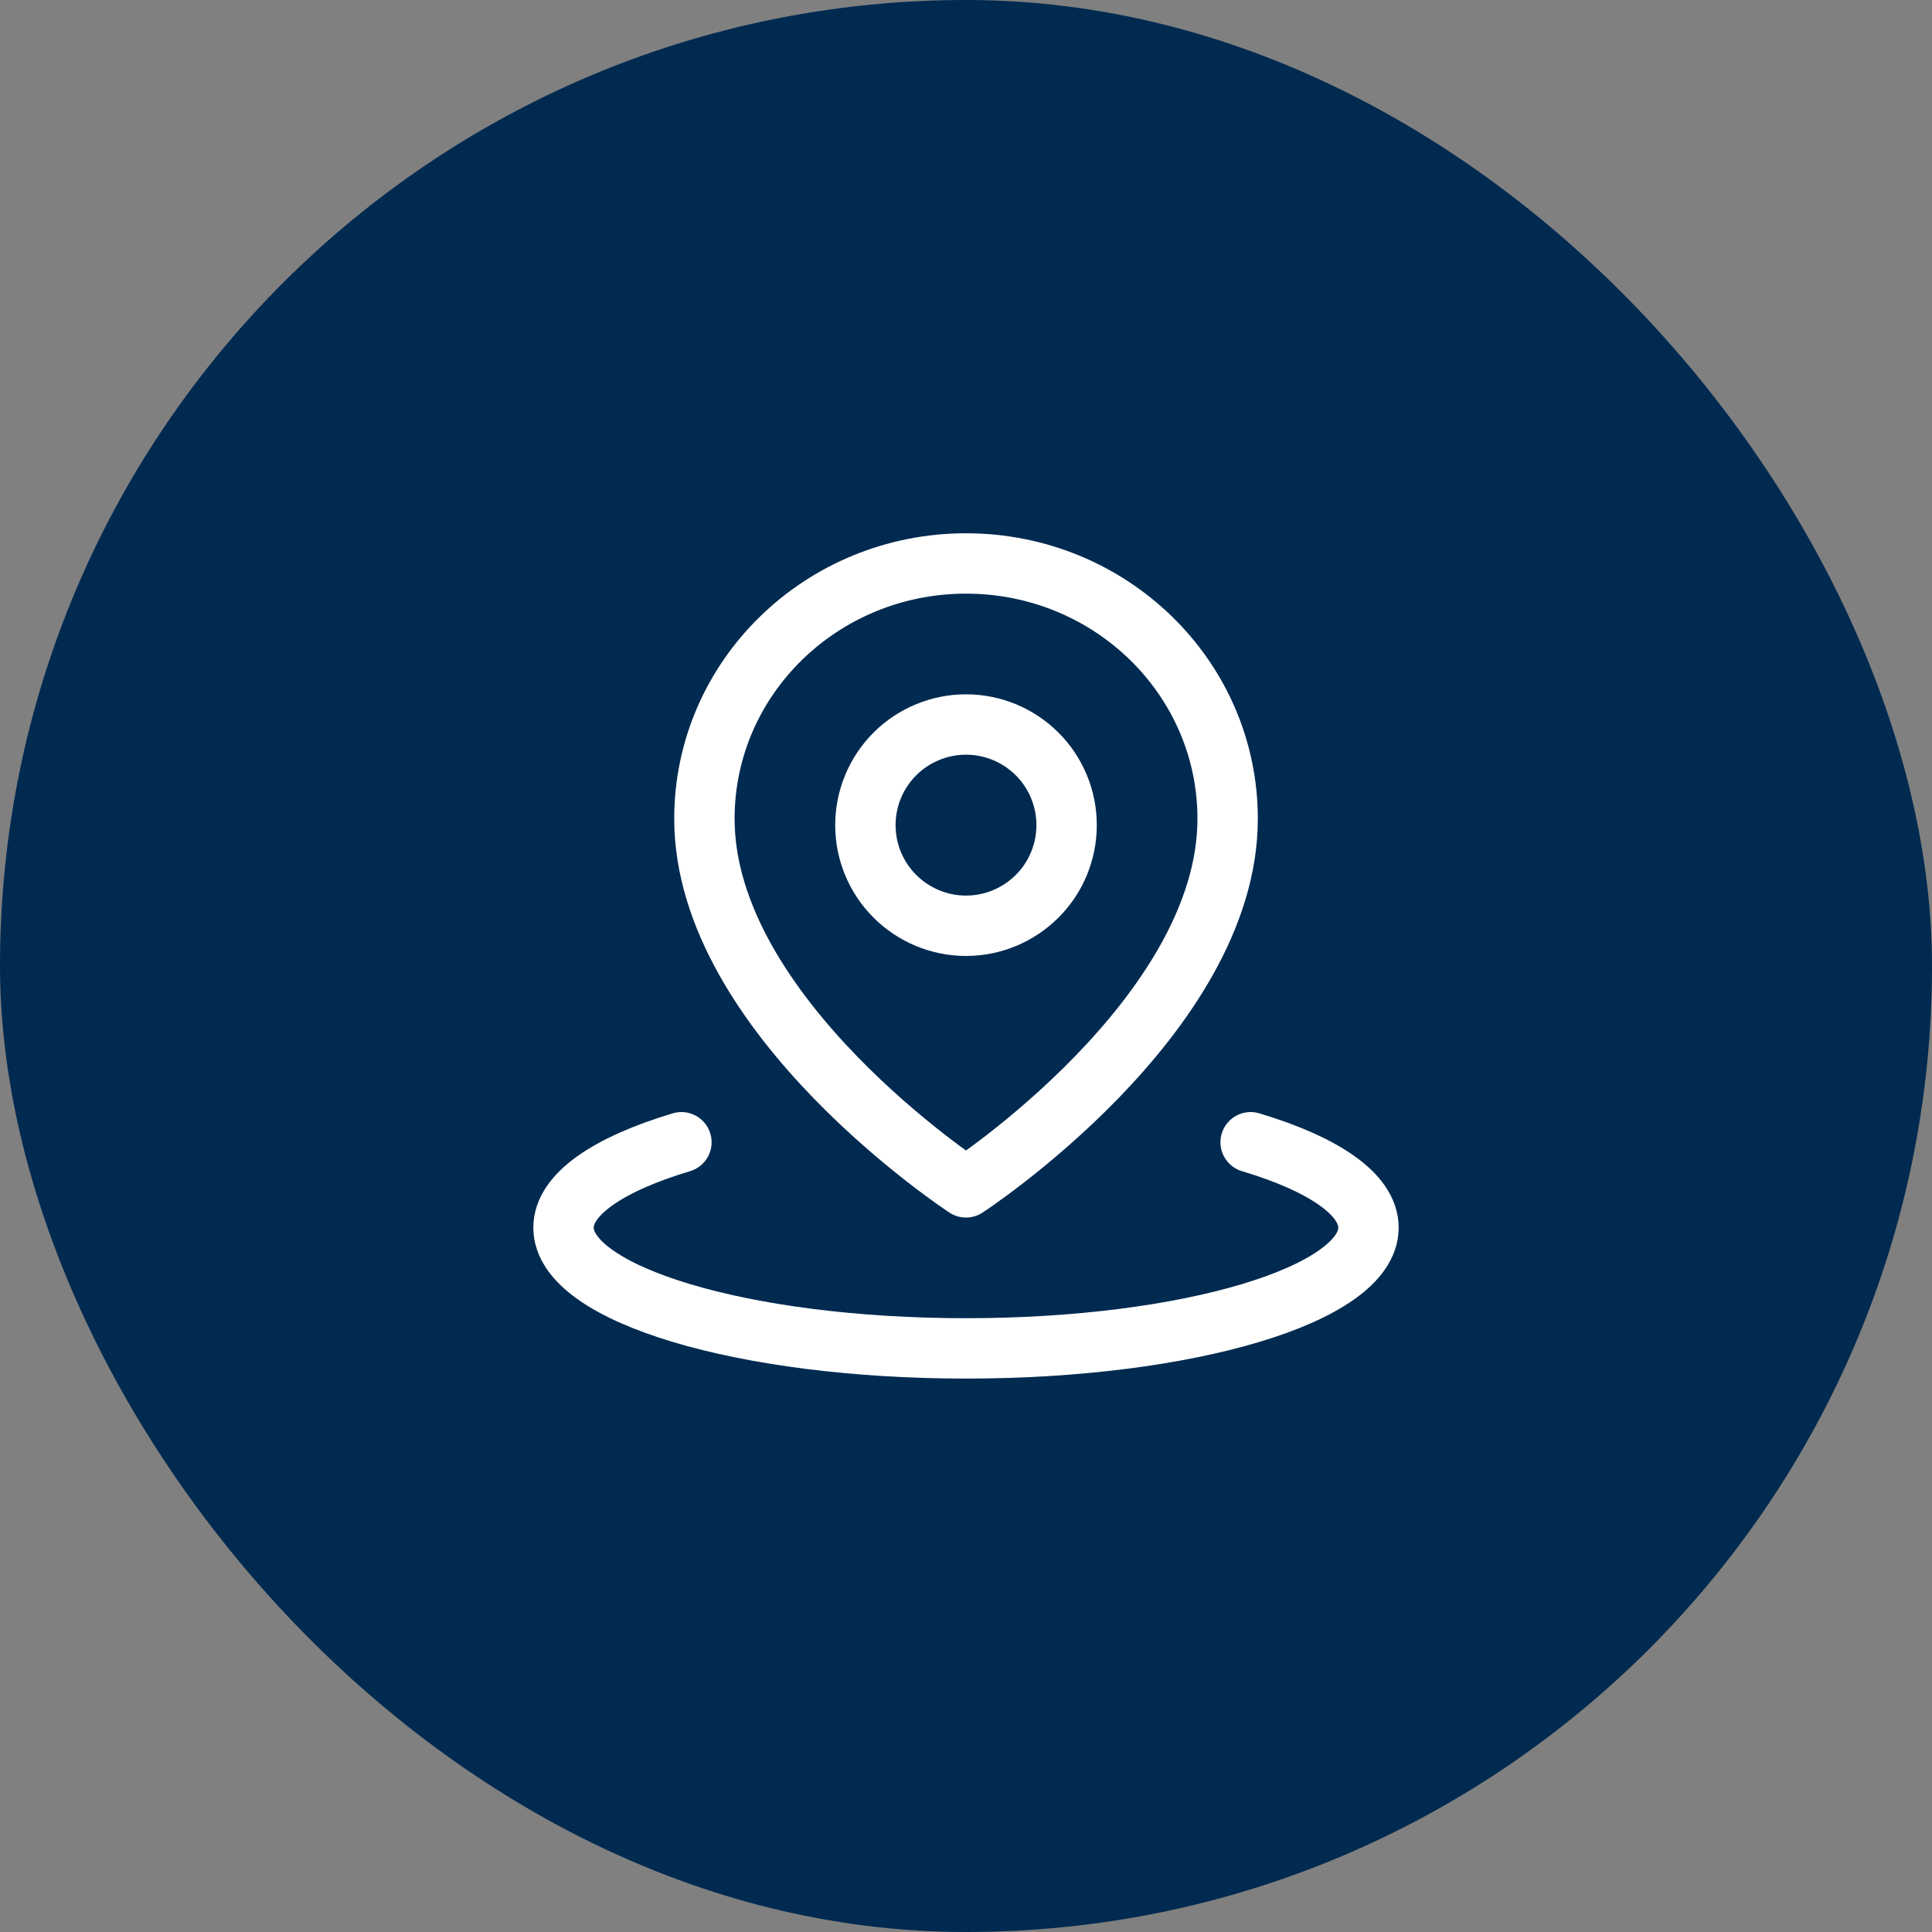 <svg width="40" height="40" viewBox="0 0 40 40" fill="none" xmlns="http://www.w3.org/2000/svg">
<rect x="0" y="0" width="40" height="40" fill="#808080" stroke="none"/>
<rect width="40" height="40" rx="20" fill="#002A50"/>
<path d="M14.108 23.649C12.599 24.101 11.667 24.726 11.667 25.417C11.667 26.798 15.398 27.917 20 27.917C24.603 27.917 28.333 26.798 28.333 25.417C28.333 24.726 27.401 24.101 25.893 23.649" stroke="white" stroke-width="1.25" stroke-linecap="round" stroke-linejoin="round"/>
<path d="M20 24.583C20 24.583 25.417 21.043 25.417 16.951C25.417 14.032 22.992 11.666 20 11.666C17.009 11.666 14.584 14.032 14.584 16.951C14.584 21.043 20 24.583 20 24.583Z" stroke="white" stroke-width="1.25" stroke-linejoin="round"/>
<path d="M20 19.167C20.553 19.167 21.082 18.947 21.473 18.556C21.864 18.166 22.083 17.636 22.083 17.083C22.083 16.531 21.864 16.001 21.473 15.61C21.082 15.22 20.553 15 20 15C19.448 15 18.918 15.22 18.527 15.61C18.136 16.001 17.917 16.531 17.917 17.083C17.917 17.636 18.136 18.166 18.527 18.556C18.918 18.947 19.448 19.167 20 19.167Z" stroke="white" stroke-width="1.25" stroke-linejoin="round"/>
</svg>
